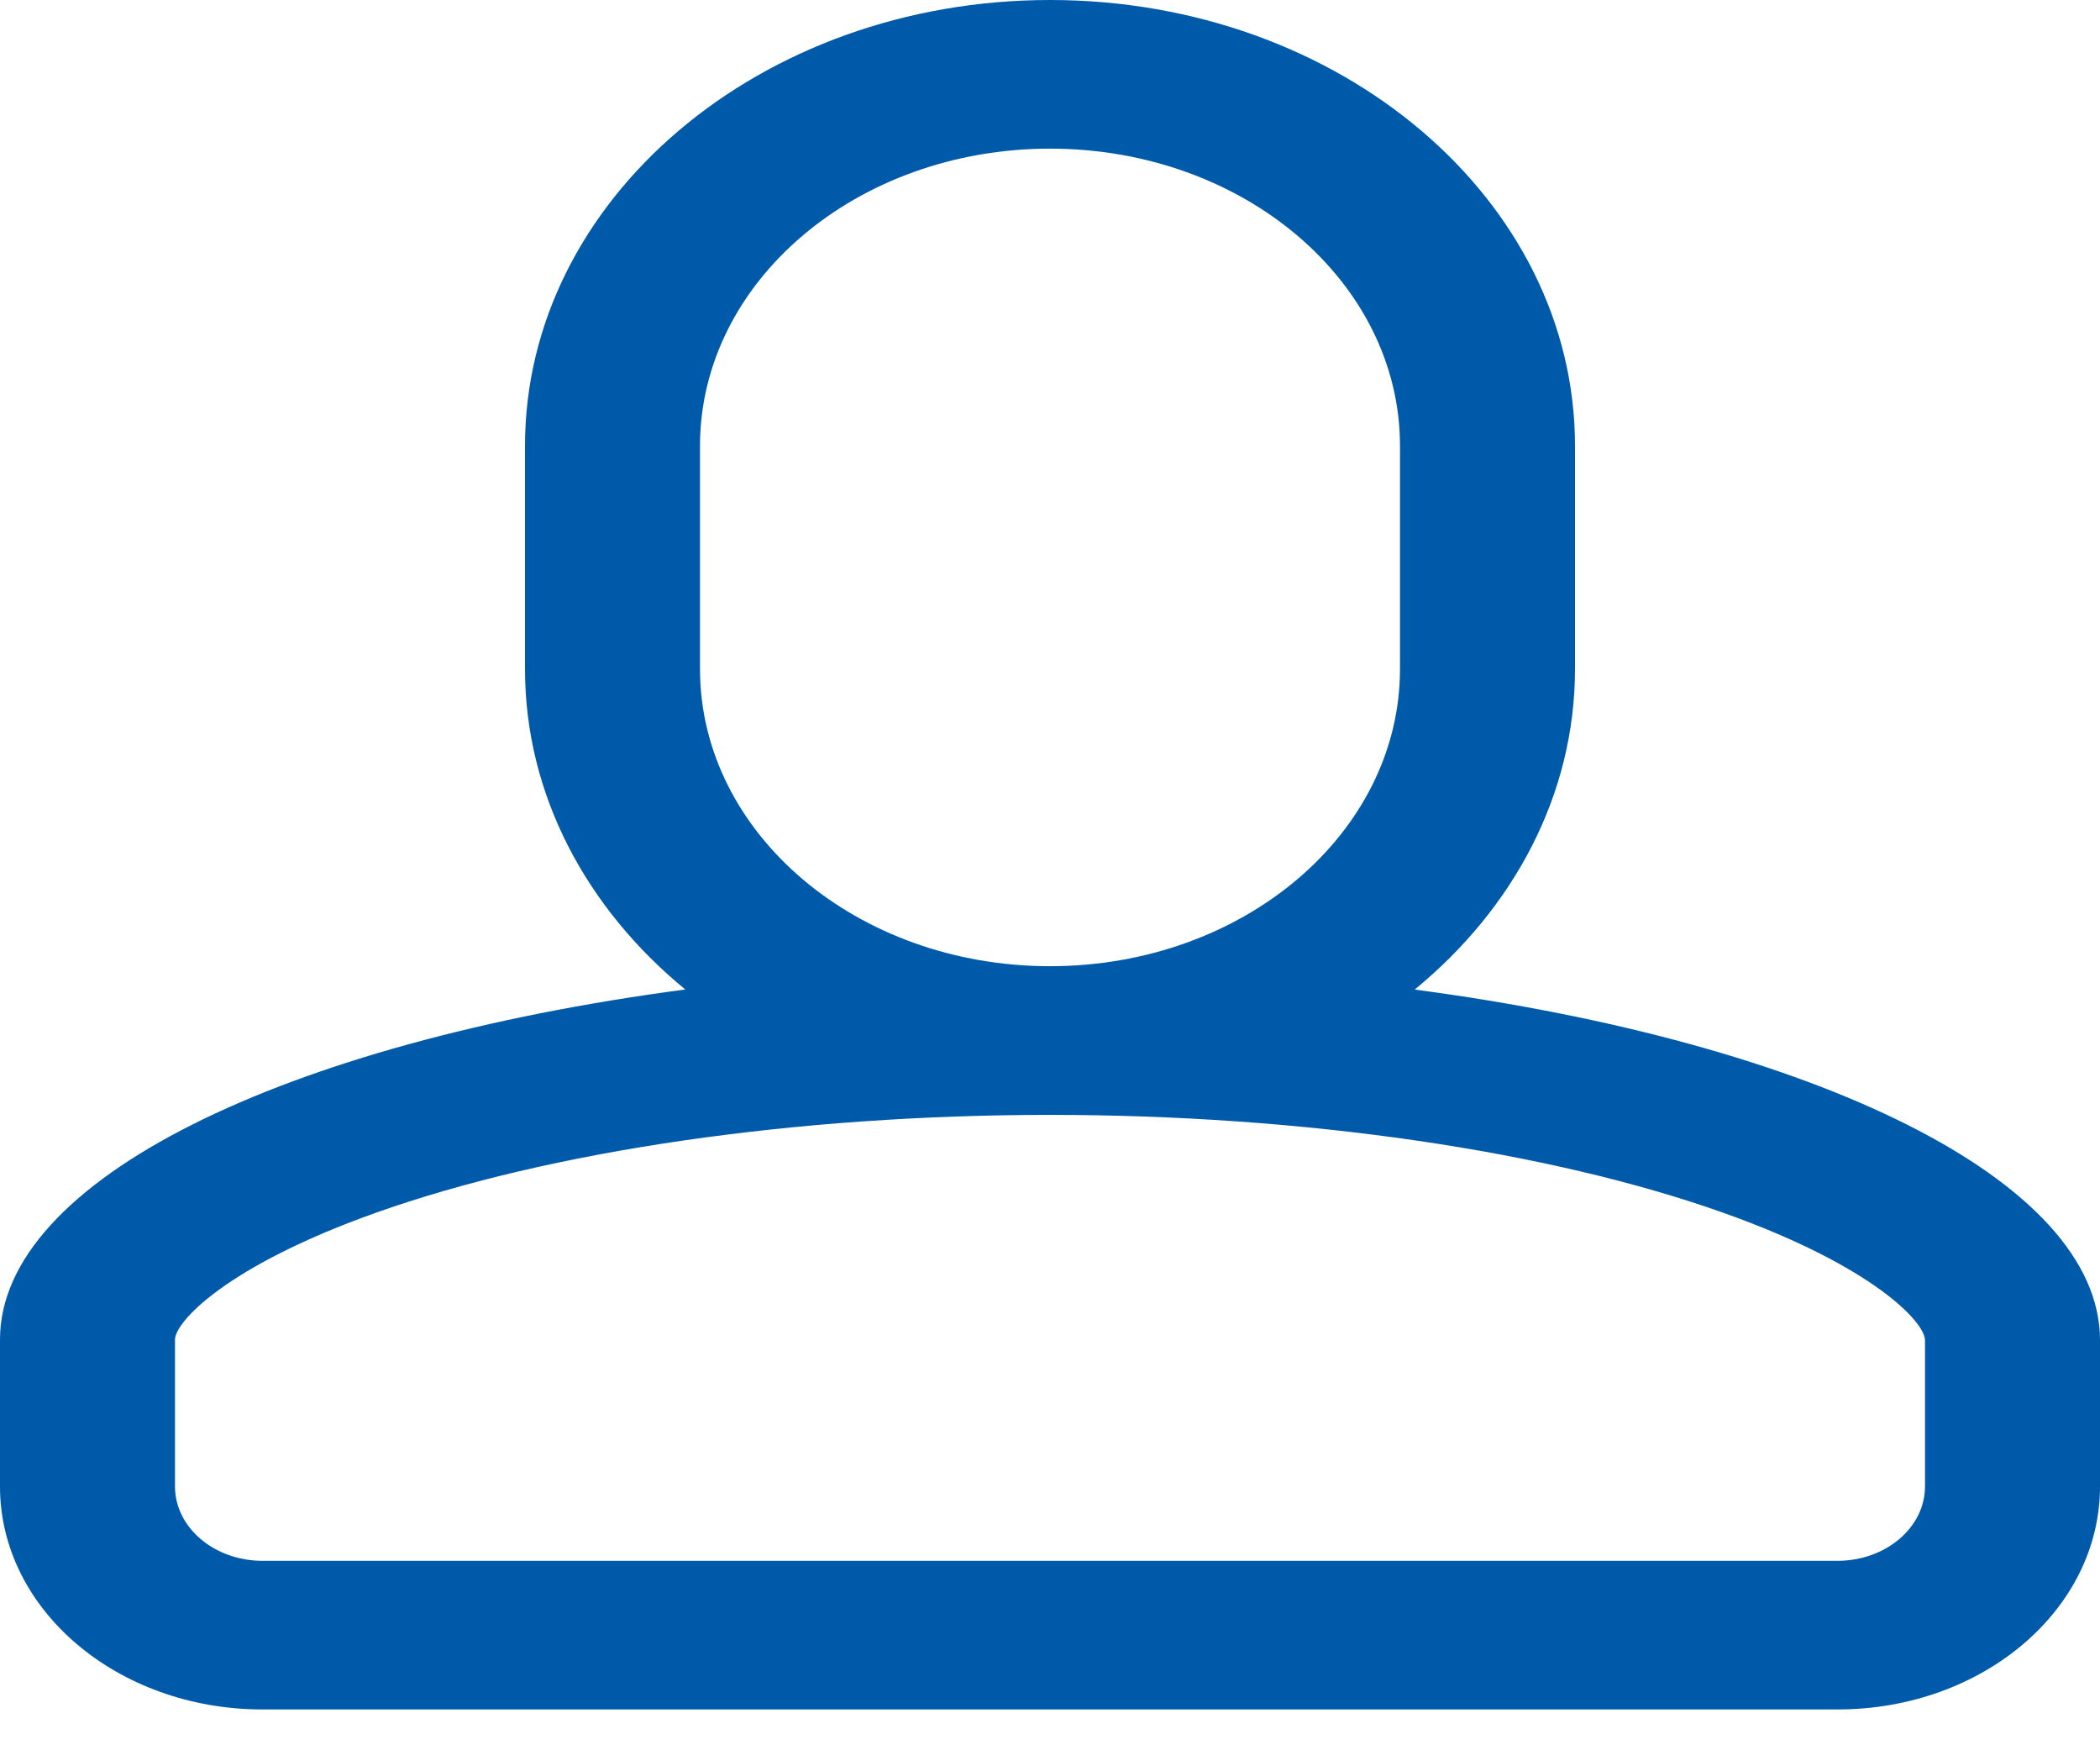 <svg width="48" height="40" viewBox="0 0 48 40" fill="none" xmlns="http://www.w3.org/2000/svg">
<path d="M32.336 22.615C34.594 20.762 36 18.164 36 15.287V10.191C36 4.563 30.628 0 24 0C17.372 0 12 4.563 12 10.191V15.287C12 18.163 13.406 20.76 15.663 22.613C6.519 23.823 0 26.96 0 30.614V33.971C0 36.787 2.685 39.067 6 39.067H42C45.315 39.067 48 36.787 48 33.971V30.627C48 26.973 41.481 23.827 32.336 22.615ZM16 15.287V10.191C16 6.439 19.582 3.397 24 3.397C28.419 3.397 32 6.439 32 10.191V15.287C32 19.039 28.419 22.081 24 22.081C19.582 22.081 16 19.039 16 15.287ZM44 33.971C44 34.908 43.103 35.67 42 35.67H6C4.897 35.67 4 34.908 4 33.971V30.614C4 30.218 5.152 28.941 8.576 27.721C12.578 26.296 18.2 25.479 24 25.479C29.797 25.479 35.417 26.298 39.421 27.727C42.846 28.95 44 30.23 44 30.627V33.971Z" fill="#005AAA"/>
</svg>
